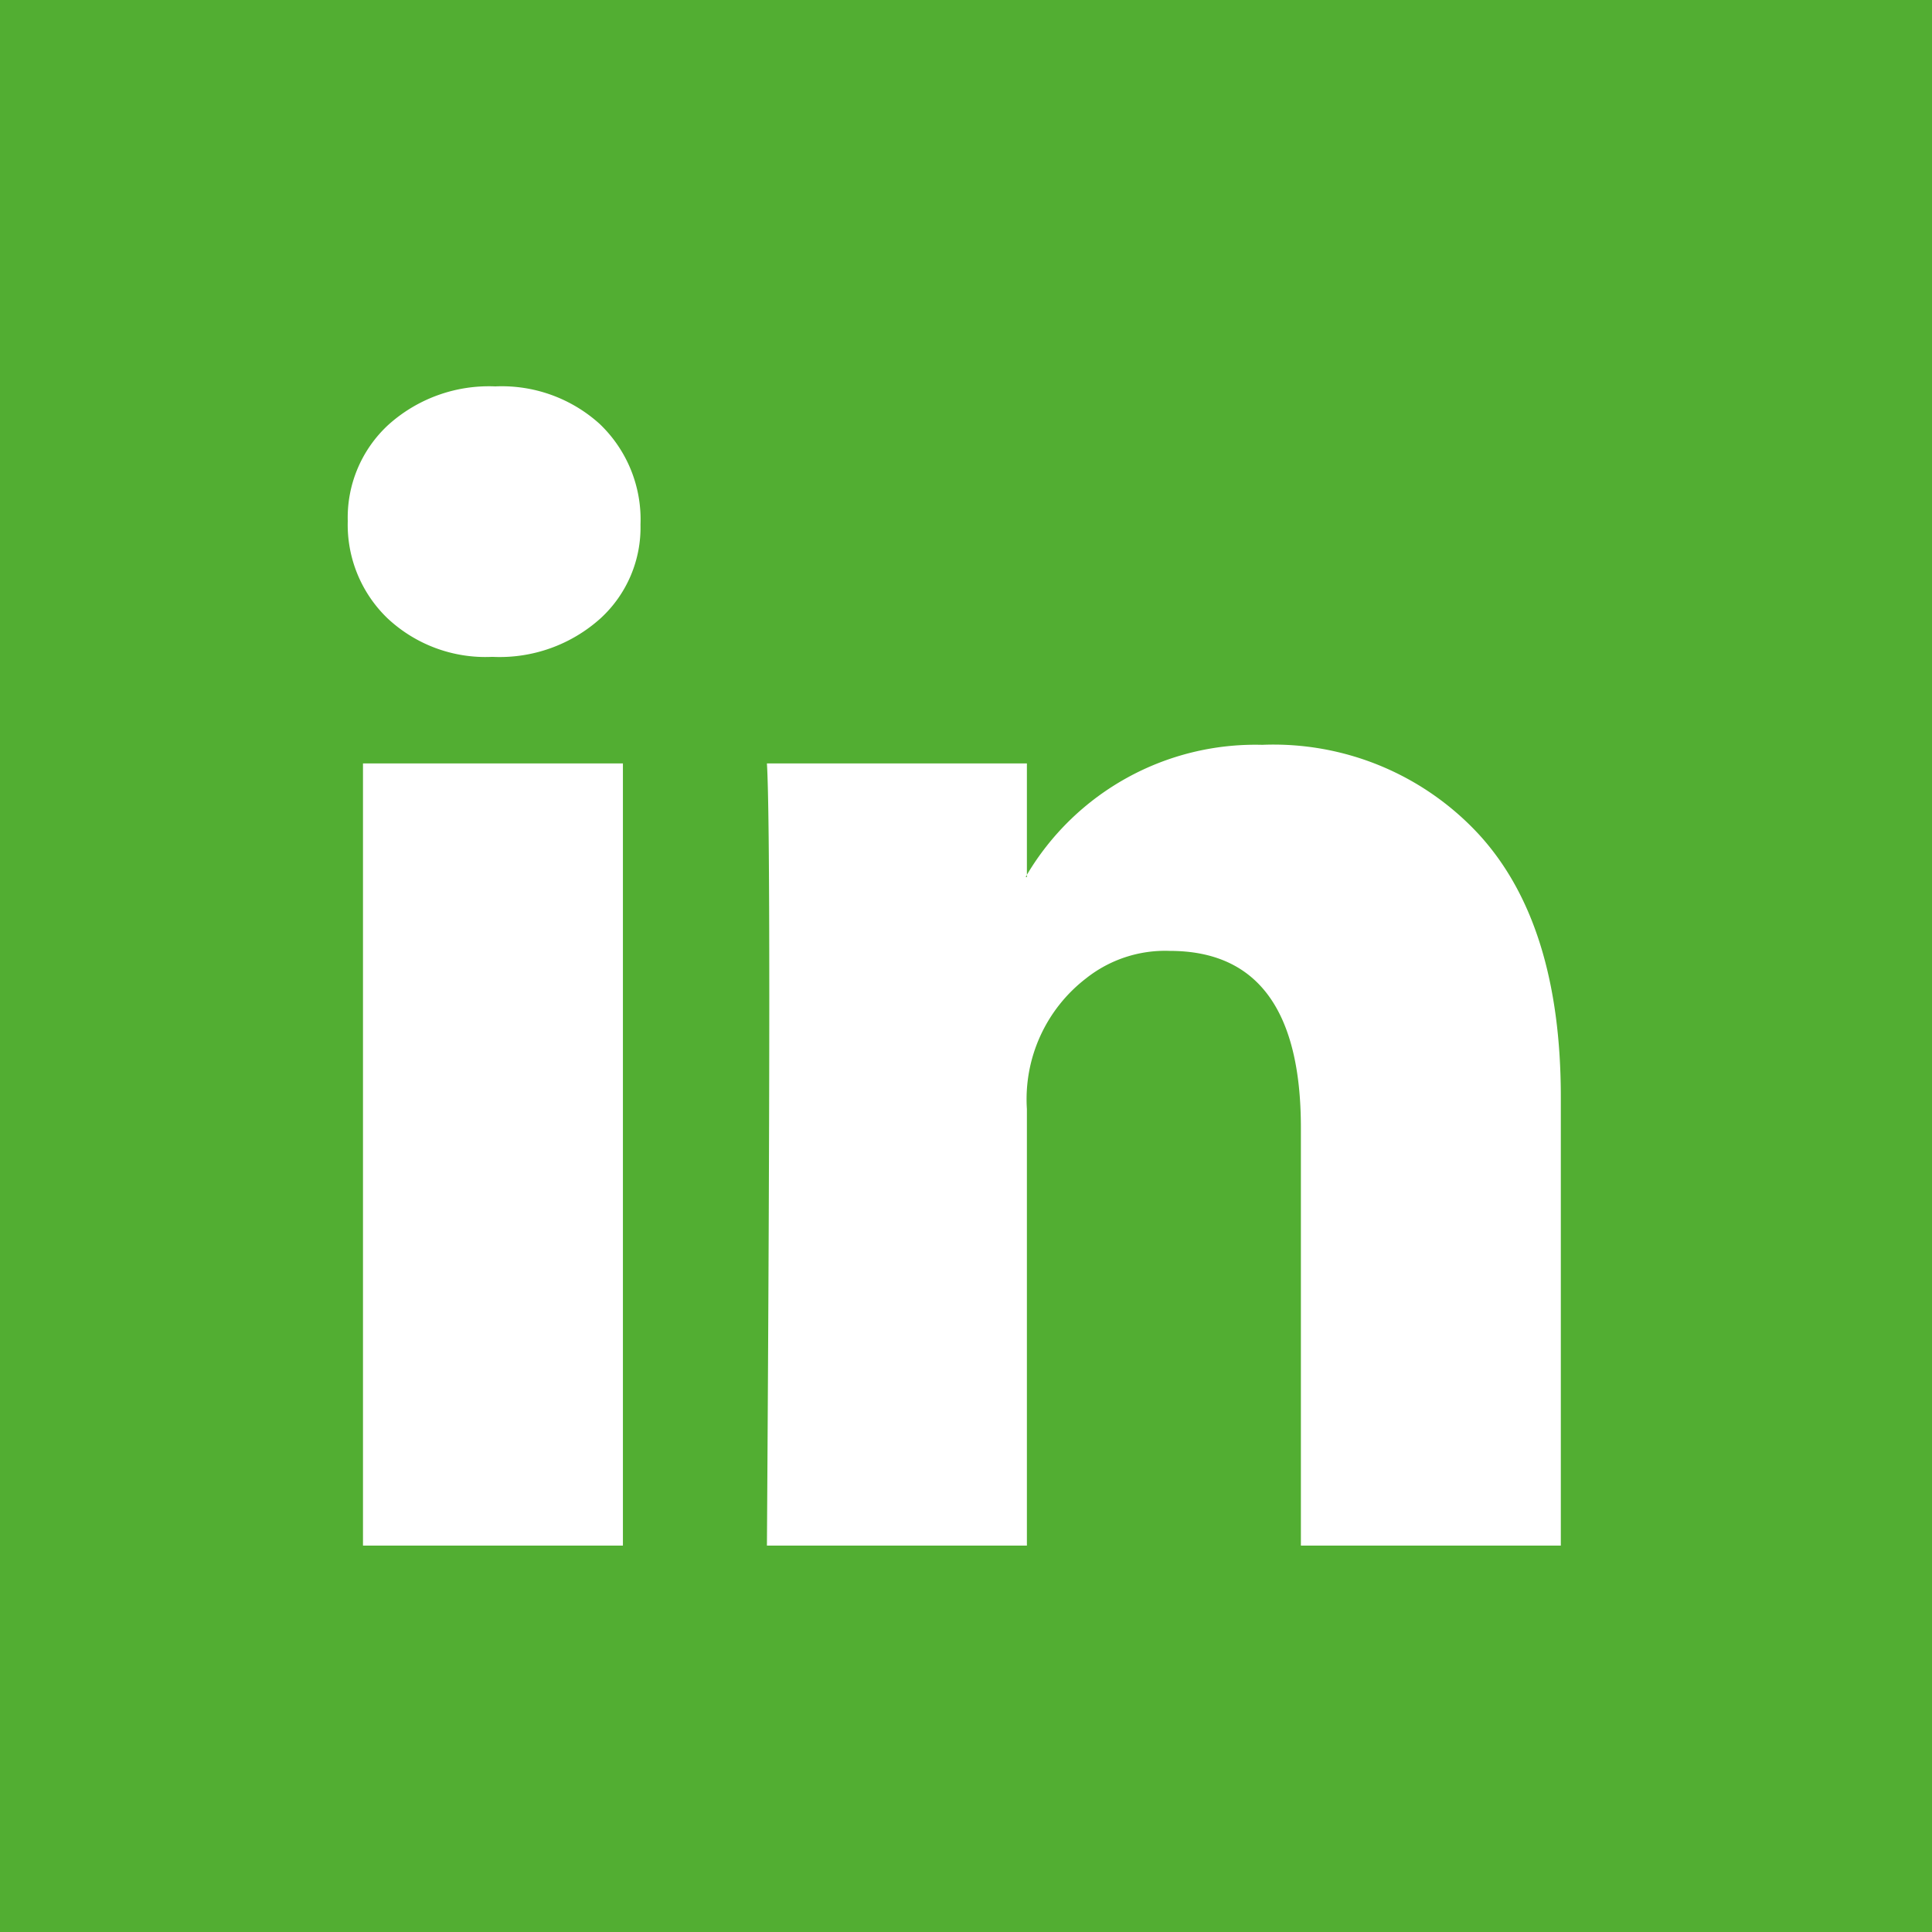 <svg xmlns="http://www.w3.org/2000/svg" width="50" height="50" viewBox="0 0 50 50">
  <g id="Gruppe_317" data-name="Gruppe 317" transform="translate(-1312 -5999)">
    <rect id="Rechteck_132" data-name="Rechteck 132" width="50" height="50" transform="translate(1312 5999)" fill="#52ae32"/>
    <path id="Pfad_71" data-name="Pfad 71" d="M0,8.485a3.263,3.263,0,0,1,1.061-2.5A3.891,3.891,0,0,1,3.818,5a3.775,3.775,0,0,1,2.7.97A3.418,3.418,0,0,1,7.576,8.576,3.191,3.191,0,0,1,6.545,11a3.9,3.9,0,0,1-2.788,1h-.03a3.708,3.708,0,0,1-2.7-1A3.358,3.358,0,0,1,0,8.485ZM.394,35V14.758H7.121V35Zm10.455,0h6.727V23.7a3.945,3.945,0,0,1,1.53-3.379,3.292,3.292,0,0,1,2.167-.712q3.394,0,3.394,4.576V35h6.727V23.394q0-4.485-2.121-6.8a7.236,7.236,0,0,0-5.606-2.318,6.877,6.877,0,0,0-6.091,3.364V17.7h-.03l.03-.061V14.758H10.848q.061.97.061,6.03T10.848,35Z" transform="translate(1321 6004)" fill="#fff"/>
  </g>
</svg>
